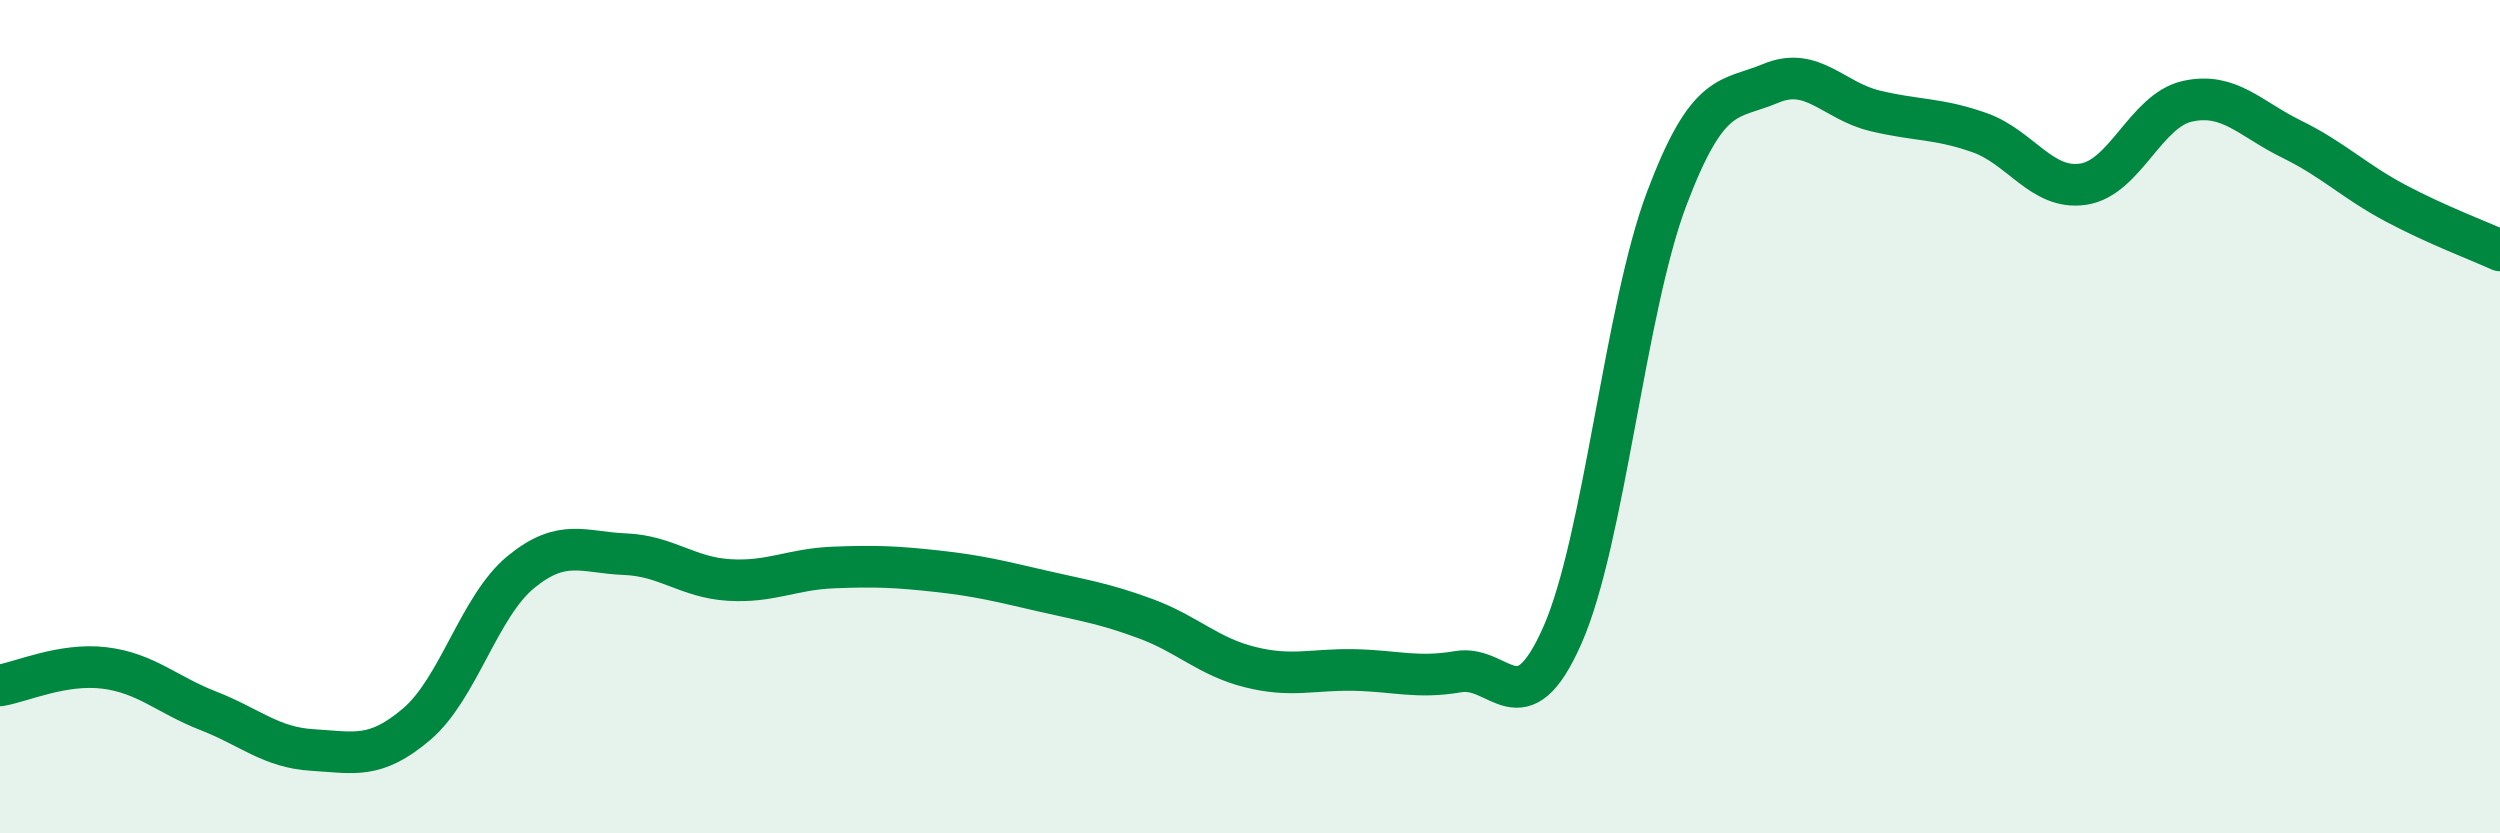 
    <svg width="60" height="20" viewBox="0 0 60 20" xmlns="http://www.w3.org/2000/svg">
      <path
        d="M 0,16.45 C 0.5,16.37 1.5,15.91 2.5,16.03 C 3.5,16.15 4,16.67 5,17.06 C 6,17.45 6.5,17.94 7.5,18 C 8.5,18.06 9,18.23 10,17.38 C 11,16.53 11.5,14.55 12.5,13.73 C 13.5,12.91 14,13.26 15,13.3 C 16,13.34 16.5,13.86 17.5,13.92 C 18.5,13.98 19,13.66 20,13.62 C 21,13.58 21.5,13.6 22.5,13.71 C 23.5,13.82 24,13.95 25,14.18 C 26,14.41 26.5,14.48 27.5,14.85 C 28.5,15.22 29,15.76 30,16.01 C 31,16.26 31.5,16.06 32.5,16.08 C 33.5,16.1 34,16.29 35,16.12 C 36,15.95 36.5,17.51 37.5,15.24 C 38.5,12.97 39,7.42 40,4.77 C 41,2.12 41.5,2.42 42.5,2 C 43.5,1.58 44,2.42 45,2.66 C 46,2.9 46.5,2.83 47.5,3.18 C 48.5,3.53 49,4.57 50,4.42 C 51,4.27 51.5,2.65 52.5,2.43 C 53.5,2.21 54,2.85 55,3.34 C 56,3.83 56.5,4.35 57.5,4.88 C 58.5,5.41 59.5,5.78 60,6.01L60 20L0 20Z"
        fill="#008740"
        opacity="0.1"
        stroke-linecap="round"
        stroke-linejoin="round"
      />
      <path
        d="M 0,16.45 C 0.5,16.37 1.5,15.91 2.5,16.03 C 3.5,16.15 4,16.67 5,17.06 C 6,17.45 6.5,17.94 7.5,18 C 8.5,18.06 9,18.23 10,17.38 C 11,16.53 11.5,14.55 12.5,13.73 C 13.5,12.91 14,13.26 15,13.3 C 16,13.34 16.5,13.86 17.5,13.92 C 18.5,13.98 19,13.66 20,13.62 C 21,13.58 21.5,13.6 22.5,13.71 C 23.5,13.82 24,13.95 25,14.18 C 26,14.41 26.5,14.48 27.5,14.85 C 28.5,15.22 29,15.76 30,16.01 C 31,16.26 31.5,16.06 32.5,16.08 C 33.5,16.1 34,16.29 35,16.12 C 36,15.95 36.5,17.51 37.5,15.24 C 38.5,12.97 39,7.42 40,4.77 C 41,2.12 41.5,2.42 42.5,2 C 43.5,1.58 44,2.42 45,2.66 C 46,2.9 46.5,2.83 47.5,3.18 C 48.5,3.53 49,4.57 50,4.42 C 51,4.27 51.5,2.65 52.5,2.43 C 53.5,2.21 54,2.85 55,3.34 C 56,3.83 56.5,4.35 57.5,4.88 C 58.5,5.41 59.5,5.78 60,6.01"
        stroke="#008740"
        stroke-width="1"
        fill="none"
        stroke-linecap="round"
        stroke-linejoin="round"
      />
    </svg>
  